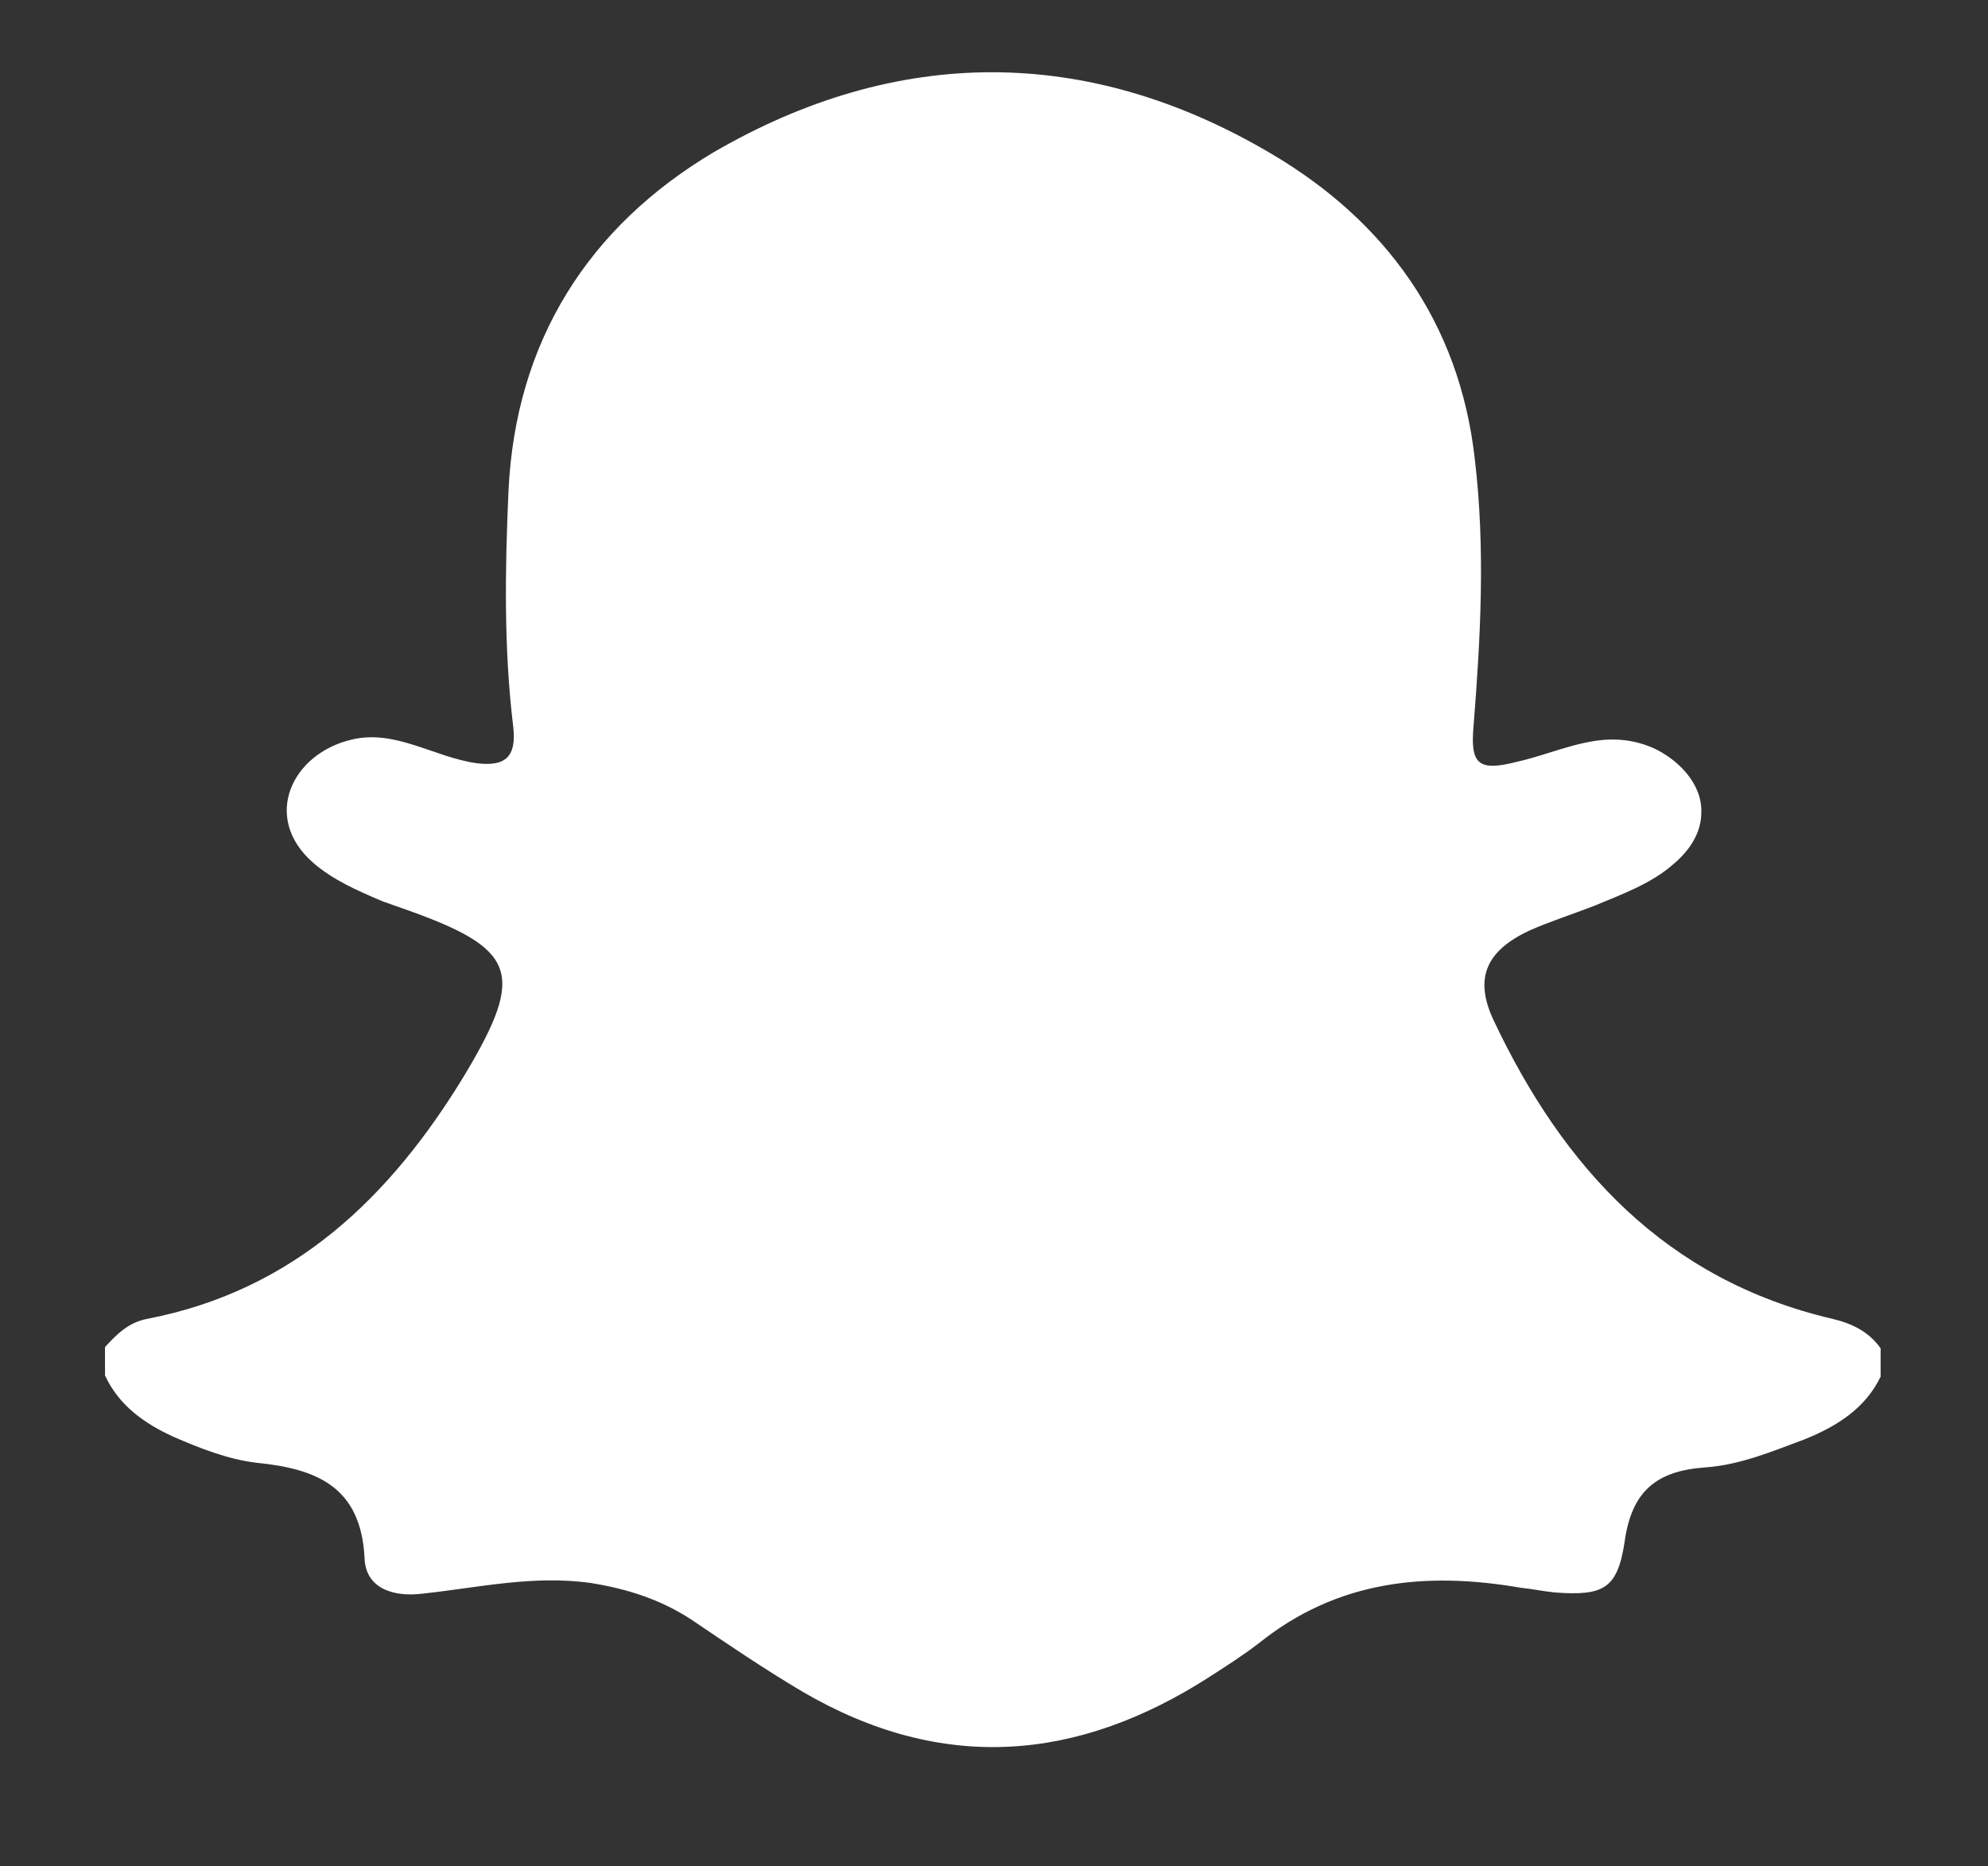 <?xml version="1.0" encoding="utf-8"?>
<!-- Generator: Adobe Illustrator 27.0.1, SVG Export Plug-In . SVG Version: 6.00 Build 0)  -->
<svg version="1.1" id="Layer_1" xmlns="http://www.w3.org/2000/svg" xmlns:xlink="http://www.w3.org/1999/xlink" x="0px" y="0px"
	 viewBox="0 0 168.5 158.2" style="enable-background:new 0 0 168.5 158.2;" xml:space="preserve">
<rect x="0" y="0" width="168.5" height="158.2" fill="#333333" stroke="none"/>
<style type="text/css">
	.st0{fill:#FFFFFF;}
</style>
<g>
	<g>
		<g>
			<path class="st0" d="M8.9,116.6c0-0.8,0-1.6,0-2.4c1-1.1,2-2.1,3.6-2.4c12.4-2.4,20.6-10.3,26.9-20.7c5.2-8.7,4.4-10.7-5.3-14.1
				c-0.6-0.2-1.1-0.4-1.7-0.6c-2.1-0.9-4.2-1.8-5.9-3.3c-4.3-3.8-1.8-9.2,3.3-10.4c3.7-0.9,7,1.5,10.6,2c2.4,0.3,3.4-0.5,3.1-3.1
				c-0.8-6.6-0.7-13.3-0.4-20c0.6-12.7,6.8-22.4,17.4-28.7C76,3.9,92.1,3.8,107.7,13c9.7,5.7,16,14.3,17.3,25.9
				c0.9,7.5,0.5,15.1-0.1,22.6c-0.3,3.3,0.4,3.9,3.6,3.1c4-0.9,7.4-3,11.6-1.2c2.2,1,4.2,3.1,4.1,5.5c0,1.7-1,3.2-2.3,4.3
				c-1.9,1.7-4.4,2.6-6.8,3.6c-1.8,0.7-3.7,1.3-5.5,2.1c-3.6,1.7-4.7,4-3,7.6c5.9,12.5,14.6,22,28.7,25.3c1.7,0.4,3.1,1.1,4.1,2.5
				c0,0.8,0,1.6,0,2.4c-1.3,2.7-3.7,4.2-6.4,5.3c-2.7,1-5.5,2.2-8.5,2.4c-4.1,0.3-6.2,2-6.8,6.3c-0.6,4-1.8,4.6-5.9,4.3
				c-1-0.1-1.9-0.3-2.9-0.4c-8.1-1.4-15.6-0.6-22.2,4.7c-1.3,1-2.7,1.9-4.1,2.8c-11.3,7.3-22.8,8.2-34.6,1.3c-3.2-1.9-6.3-4-9.4-6.1
				c-2.6-1.7-5.4-2.6-8.5-3.1c-4.9-0.7-9.6,0.4-14.3,0.9c-2.4,0.3-4.8-0.4-4.9-3c-0.3-6.1-4.1-7.6-9.2-8.1c-2.4-0.3-4.7-1.2-7-2.2
				C12.3,120.7,10.1,119.2,8.9,116.6z"/>
		</g>
	</g>
</g>
</svg>
